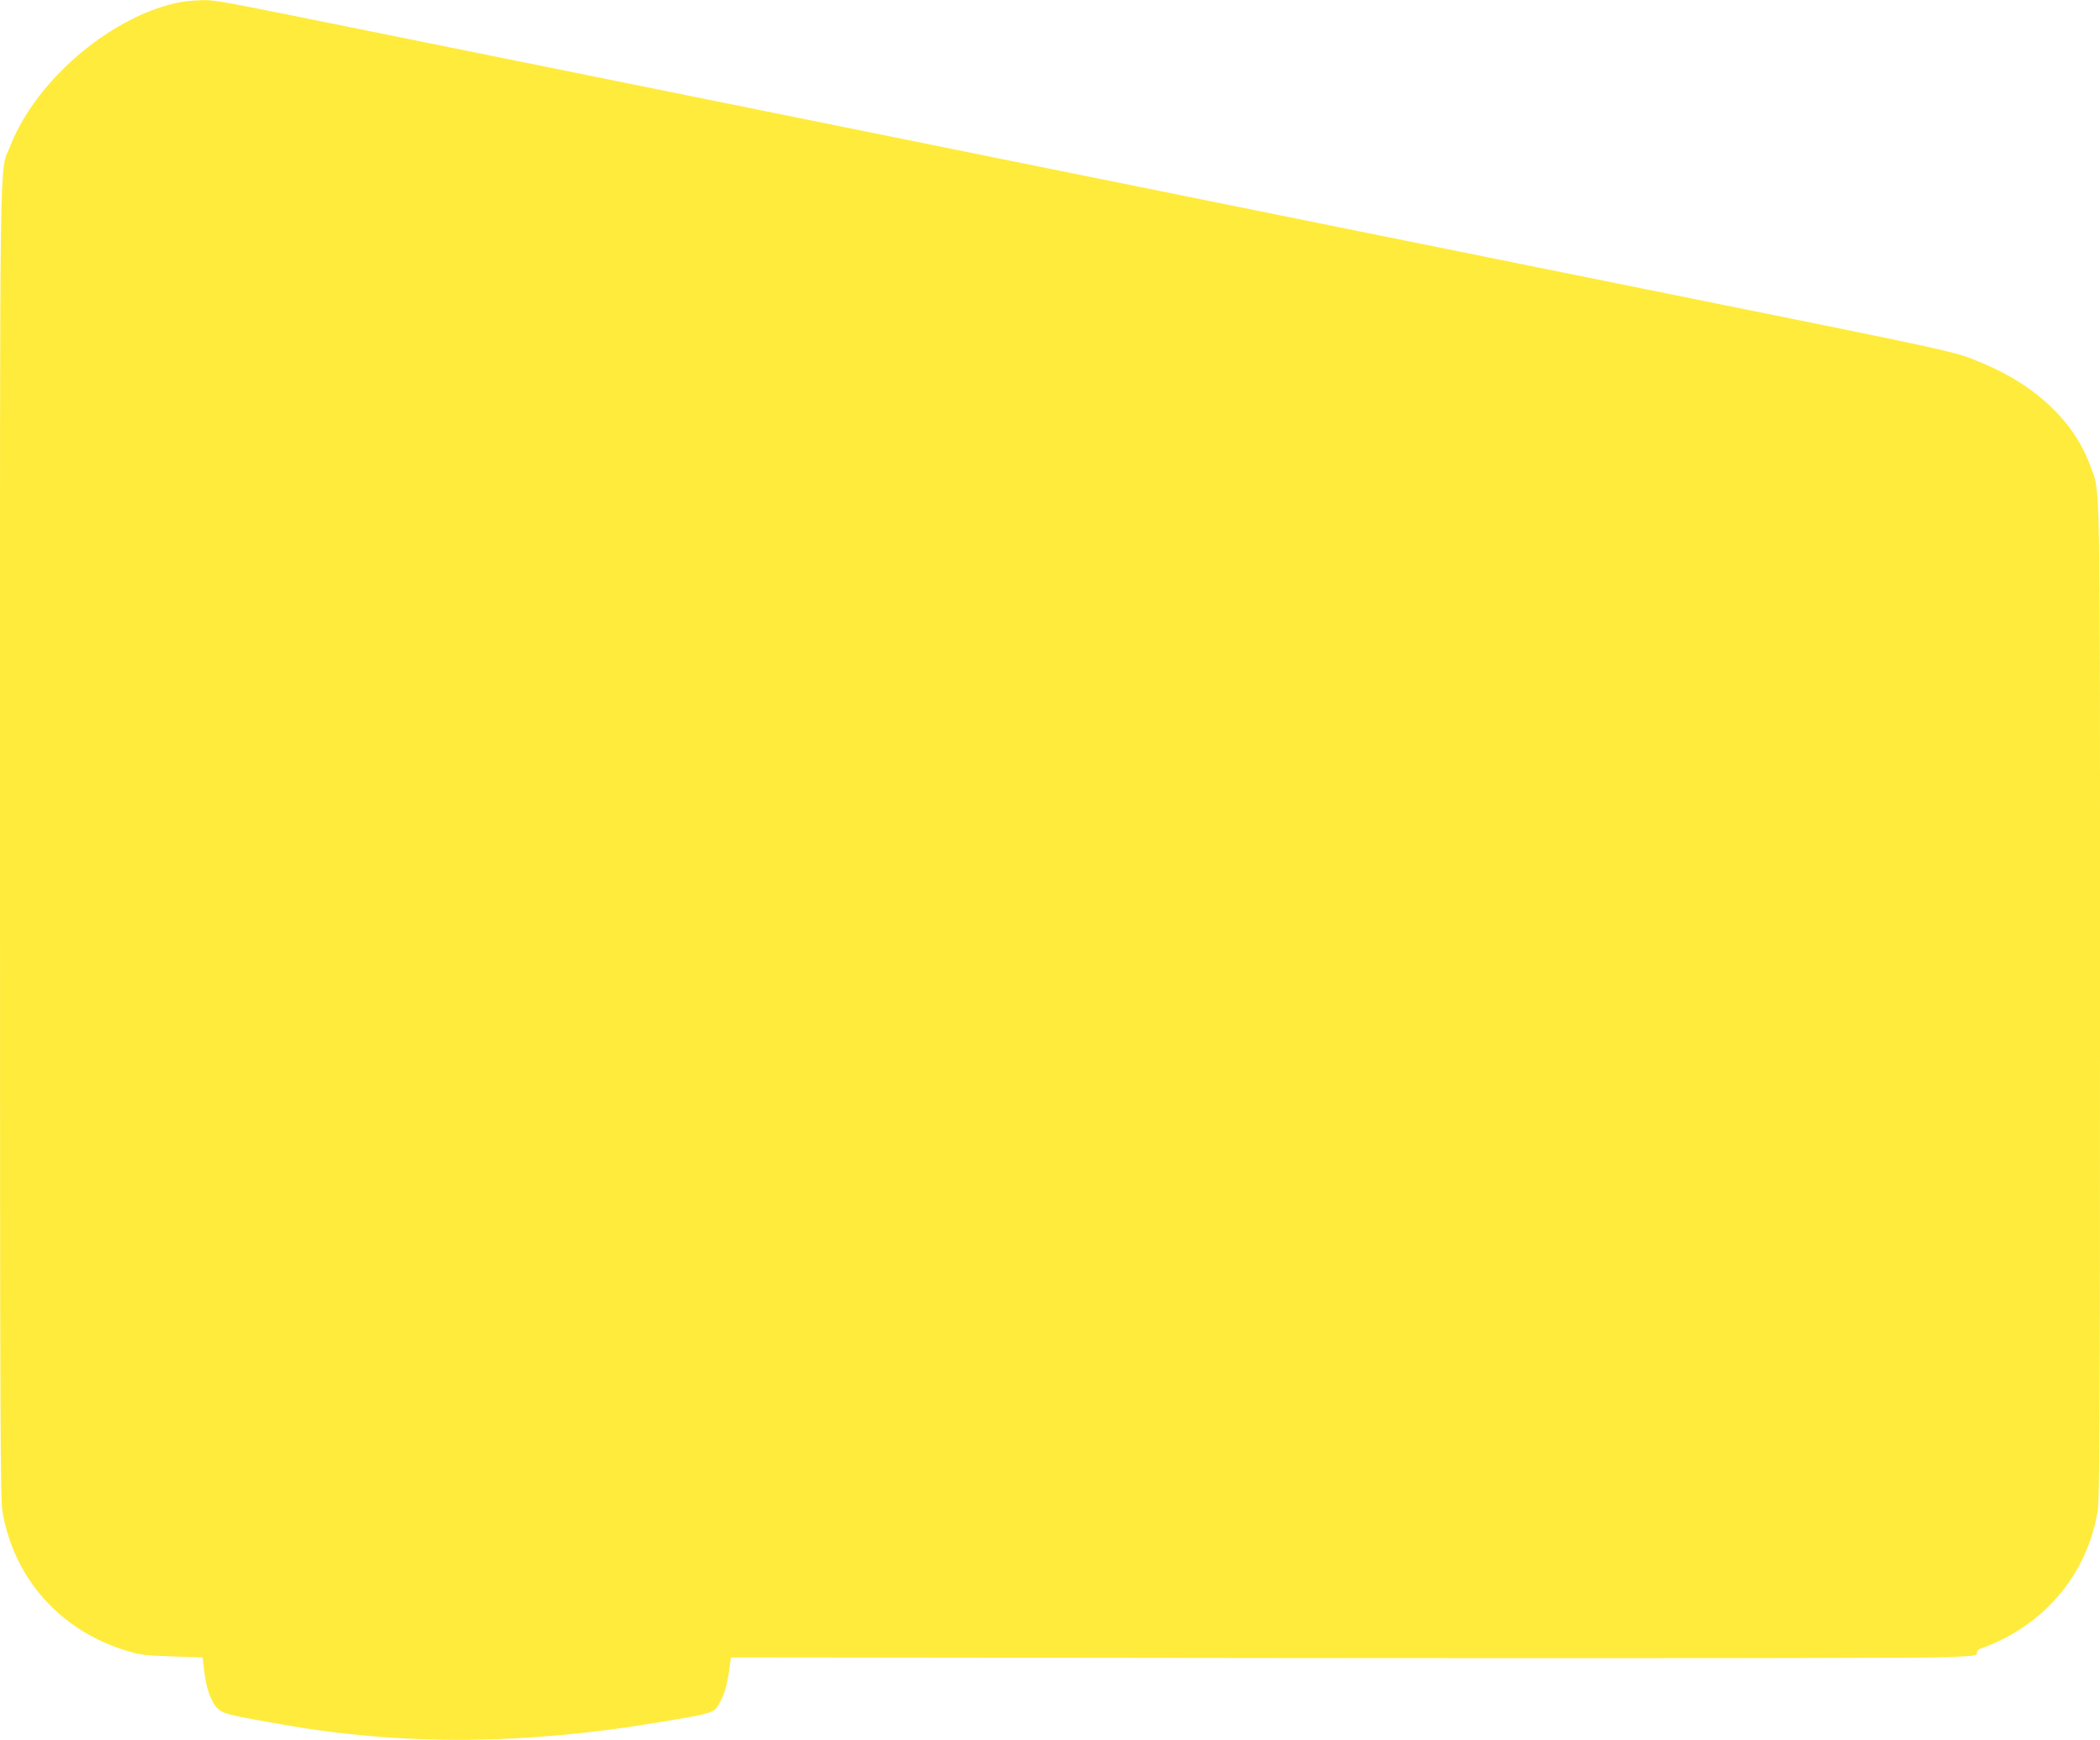<?xml version="1.0" standalone="no"?>
<!DOCTYPE svg PUBLIC "-//W3C//DTD SVG 20010904//EN"
 "http://www.w3.org/TR/2001/REC-SVG-20010904/DTD/svg10.dtd">
<svg version="1.0" xmlns="http://www.w3.org/2000/svg"
 width="1280pt" height="1061pt" viewBox="0 0 1280 1061"
 preserveAspectRatio="xMidYMid meet">
<g transform="translate(0,1061) scale(0.1,-0.1)"
fill="#ffeb3b" stroke="none">
<path d="M1117 10600 c-416 -70 -892 -467 -1053 -877 -69 -177 -64 187 -64
-4236 0 -3544 2 -4015 15 -4093 71 -411 354 -728 761 -850 77 -23 113 -28 274
-33 l185 -6 8 -70 c11 -109 42 -200 81 -239 36 -35 59 -41 396 -100 731 -129
1472 -125 2300 14 331 55 333 56 366 117 30 54 44 103 58 196 l11 82 3550 -4
c1953 -2 3661 0 3798 4 233 7 247 9 247 27 0 10 8 21 18 25 275 96 497 288
621 539 49 100 76 185 96 298 13 78 15 446 15 3106 0 3314 4 3096 -60 3272
-97 266 -329 487 -652 622 -182 76 -83 54 -2078 457 -272 55 -693 140 -935
189 -242 49 -663 134 -935 189 -1064 215 -1413 286 -2180 441 -437 89 -993
201 -1235 250 -242 49 -620 125 -840 170 -220 44 -620 125 -890 180 -269 54
-647 131 -840 170 -826 167 -842 170 -917 169 -40 -1 -95 -5 -121 -9z"/>
</g>
</svg>
